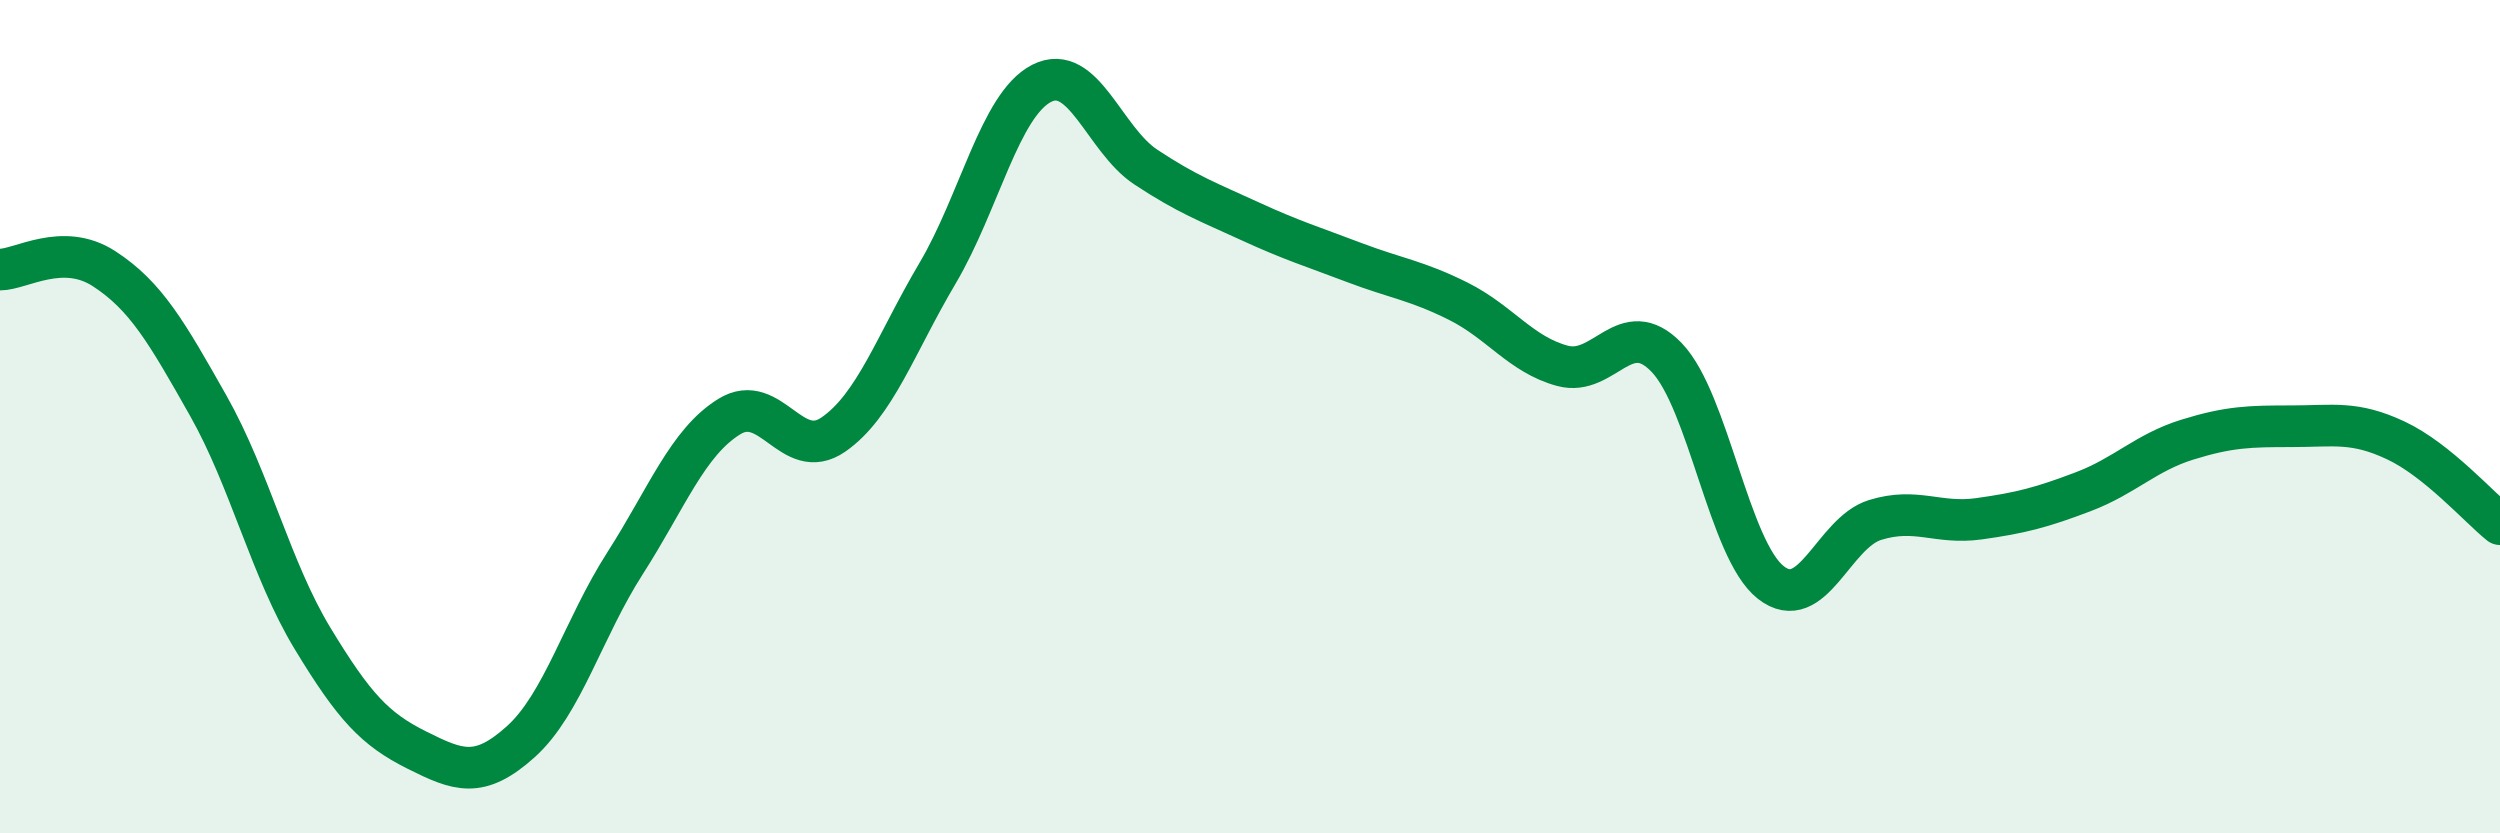 
    <svg width="60" height="20" viewBox="0 0 60 20" xmlns="http://www.w3.org/2000/svg">
      <path
        d="M 0,6.47 C 0.5,6.47 1.5,5.8 2.5,6.45 C 3.5,7.1 4,7.97 5,9.74 C 6,11.51 6.5,13.67 7.5,15.32 C 8.5,16.97 9,17.5 10,18 C 11,18.5 11.5,18.7 12.5,17.8 C 13.5,16.9 14,15.08 15,13.52 C 16,11.96 16.5,10.62 17.5,10 C 18.5,9.38 19,11.12 20,10.43 C 21,9.74 21.5,8.25 22.5,6.56 C 23.5,4.87 24,2.51 25,2 C 26,1.49 26.5,3.35 27.5,4.01 C 28.5,4.67 29,4.85 30,5.31 C 31,5.77 31.5,5.92 32.5,6.3 C 33.5,6.68 34,6.73 35,7.23 C 36,7.73 36.5,8.51 37.5,8.78 C 38.5,9.05 39,7.54 40,8.58 C 41,9.62 41.5,13.2 42.5,13.98 C 43.5,14.76 44,12.79 45,12.48 C 46,12.17 46.5,12.59 47.5,12.45 C 48.5,12.31 49,12.18 50,11.8 C 51,11.42 51.5,10.86 52.5,10.55 C 53.5,10.24 54,10.23 55,10.23 C 56,10.23 56.5,10.1 57.5,10.57 C 58.5,11.04 59.5,12.18 60,12.58L60 20L0 20Z"
        fill="#008740"
        opacity="0.1"
        stroke-linecap="round"
        stroke-linejoin="round"
      />
      <path
        d="M 0,6.47 C 0.5,6.47 1.5,5.8 2.5,6.45 C 3.5,7.1 4,7.97 5,9.74 C 6,11.51 6.5,13.67 7.5,15.32 C 8.5,16.97 9,17.5 10,18 C 11,18.5 11.5,18.7 12.5,17.8 C 13.5,16.9 14,15.08 15,13.52 C 16,11.96 16.5,10.62 17.5,10 C 18.5,9.38 19,11.12 20,10.43 C 21,9.74 21.5,8.25 22.5,6.56 C 23.5,4.87 24,2.51 25,2 C 26,1.49 26.5,3.35 27.5,4.01 C 28.5,4.67 29,4.85 30,5.31 C 31,5.77 31.5,5.92 32.5,6.3 C 33.5,6.68 34,6.73 35,7.23 C 36,7.73 36.5,8.51 37.5,8.78 C 38.5,9.05 39,7.54 40,8.58 C 41,9.62 41.5,13.2 42.5,13.98 C 43.5,14.76 44,12.79 45,12.48 C 46,12.17 46.5,12.59 47.5,12.45 C 48.5,12.31 49,12.18 50,11.8 C 51,11.42 51.5,10.86 52.5,10.55 C 53.5,10.24 54,10.23 55,10.23 C 56,10.23 56.5,10.1 57.5,10.57 C 58.5,11.04 59.5,12.18 60,12.58"
        stroke="#008740"
        stroke-width="1"
        fill="none"
        stroke-linecap="round"
        stroke-linejoin="round"
      />
    </svg>
  